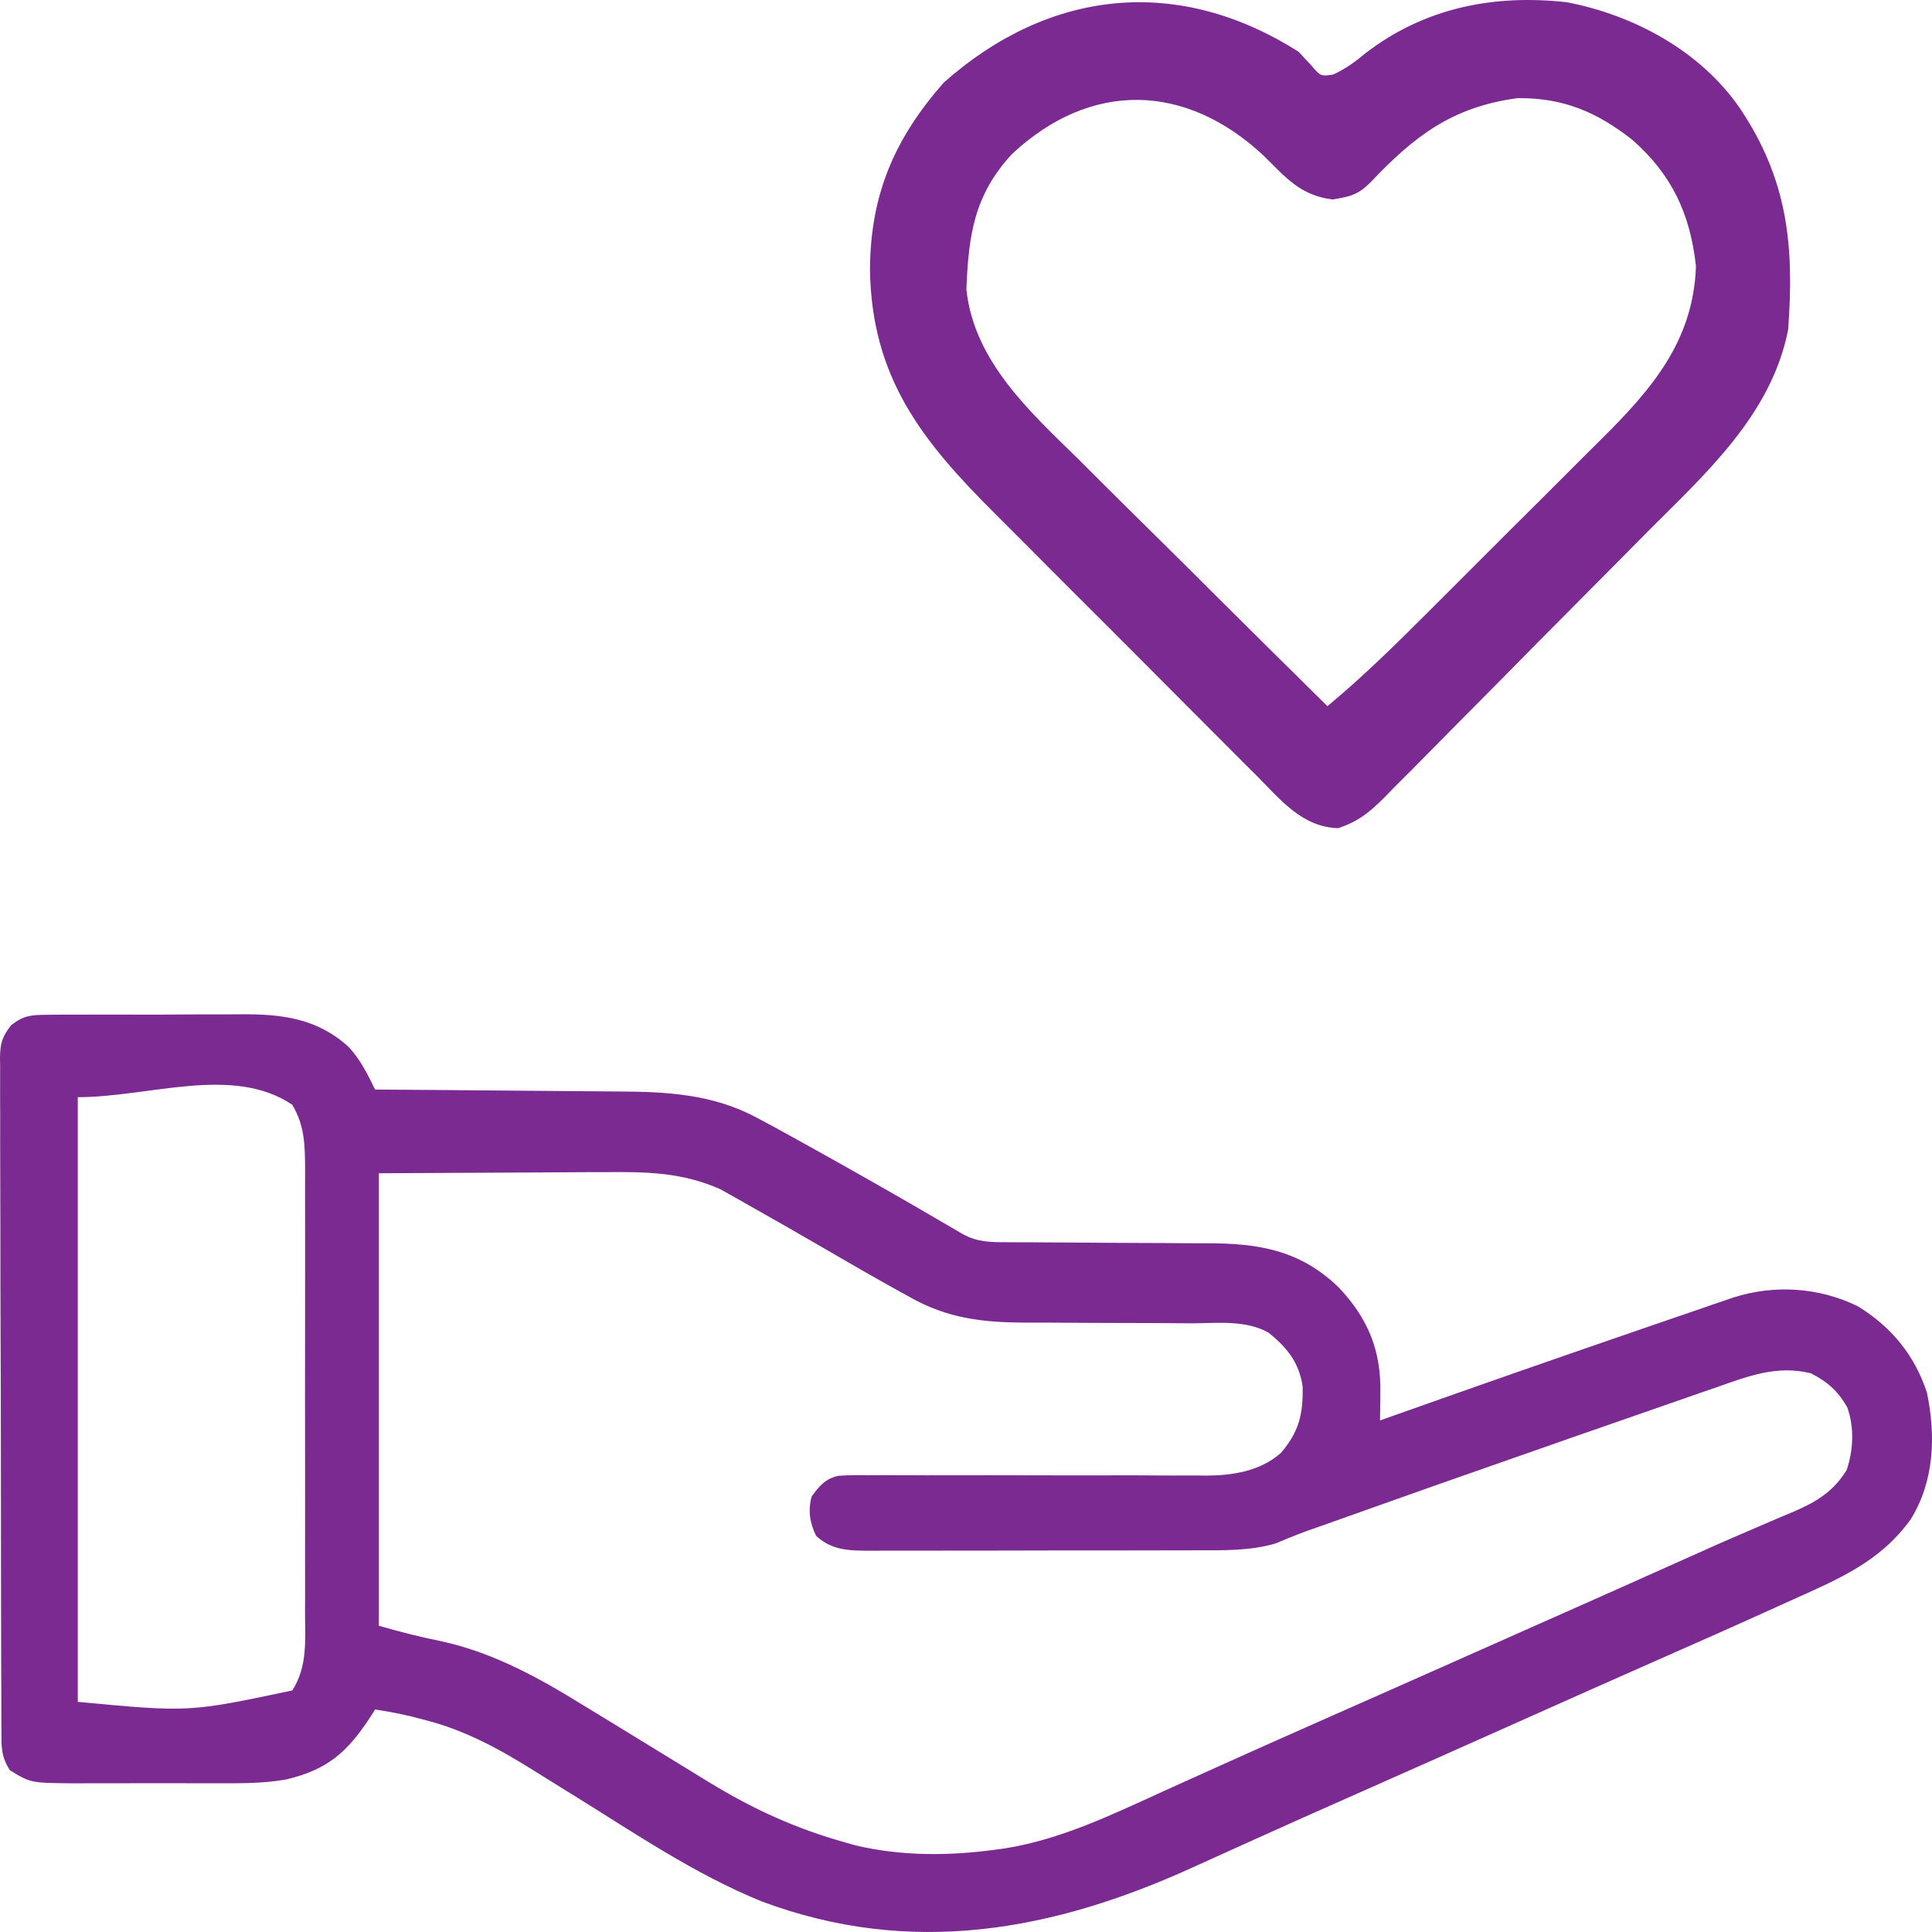<?xml version="1.0" encoding="UTF-8"?>
<svg xmlns="http://www.w3.org/2000/svg" width="40" height="40" viewBox="0 0 40 40" fill="none">
  <path d="M0.992 21.01C1.046 21.009 1.1 21.009 1.156 21.008C1.334 21.006 1.512 21.006 1.69 21.007C1.815 21.007 1.94 21.006 2.064 21.006C2.326 21.005 2.588 21.005 2.849 21.007C3.182 21.009 3.515 21.006 3.848 21.003C4.105 21.001 4.363 21.001 4.621 21.002C4.744 21.002 4.866 21.002 4.989 21C5.827 20.993 6.573 21.082 7.222 21.68C7.466 21.945 7.607 22.235 7.766 22.558C7.881 22.559 7.881 22.559 7.998 22.56C8.726 22.564 9.454 22.57 10.182 22.577C10.556 22.581 10.93 22.584 11.305 22.586C11.666 22.588 12.028 22.591 12.39 22.595C12.527 22.596 12.664 22.597 12.802 22.598C13.796 22.602 14.746 22.652 15.646 23.129C15.696 23.155 15.745 23.182 15.797 23.209C15.978 23.305 16.158 23.404 16.337 23.503C16.415 23.546 16.492 23.589 16.572 23.633C17.582 24.192 18.586 24.762 19.582 25.346C19.645 25.383 19.707 25.419 19.771 25.456C19.825 25.488 19.879 25.52 19.935 25.552C20.248 25.721 20.511 25.718 20.861 25.719C20.917 25.719 20.973 25.72 21.03 25.72C21.151 25.721 21.272 25.721 21.393 25.721C21.585 25.722 21.777 25.723 21.969 25.724C22.515 25.729 23.061 25.732 23.607 25.734C23.942 25.734 24.276 25.737 24.61 25.74C24.737 25.741 24.864 25.741 24.99 25.741C26.058 25.74 26.915 25.881 27.715 26.653C28.322 27.295 28.597 27.958 28.579 28.847C28.579 28.901 28.578 28.956 28.578 29.011C28.576 29.144 28.574 29.276 28.572 29.409C28.652 29.38 28.732 29.352 28.814 29.323C30.599 28.689 32.387 28.065 34.178 27.45C34.269 27.419 34.361 27.387 34.455 27.355C34.716 27.265 34.976 27.176 35.237 27.087C35.315 27.06 35.393 27.033 35.473 27.005C35.545 26.98 35.617 26.956 35.691 26.931C35.754 26.909 35.817 26.888 35.881 26.866C36.732 26.591 37.665 26.651 38.468 27.047C39.156 27.47 39.642 28.058 39.895 28.832C40.082 29.729 40.048 30.665 39.559 31.456C38.914 32.352 38.035 32.704 37.061 33.144C36.954 33.193 36.846 33.241 36.739 33.29C35.91 33.666 35.078 34.034 34.246 34.401C33.368 34.788 32.492 35.178 31.616 35.57C30.381 36.122 29.145 36.672 27.907 37.22C27.281 37.496 26.656 37.775 26.033 38.057C25.733 38.193 25.432 38.328 25.132 38.464C24.99 38.528 24.848 38.592 24.706 38.657C21.792 39.986 18.858 40.52 15.774 39.368C14.388 38.808 13.111 37.934 11.841 37.148C11.792 37.118 11.743 37.088 11.693 37.057C11.46 36.913 11.227 36.768 10.996 36.623C10.293 36.185 9.597 35.813 8.793 35.609C8.698 35.584 8.603 35.56 8.504 35.534C8.259 35.477 8.015 35.431 7.766 35.393C7.734 35.444 7.701 35.495 7.668 35.548C7.189 36.281 6.778 36.639 5.929 36.841C5.459 36.925 4.992 36.922 4.516 36.92C4.408 36.92 4.301 36.92 4.193 36.921C3.97 36.921 3.747 36.921 3.524 36.919C3.239 36.918 2.954 36.919 2.669 36.92C2.448 36.921 2.227 36.921 2.006 36.92C1.85 36.92 1.694 36.921 1.539 36.922C0.635 36.914 0.635 36.914 0.207 36.653C0.018 36.366 0.029 36.154 0.03 35.823C0.029 35.761 0.029 35.7 0.028 35.638C0.027 35.433 0.027 35.227 0.027 35.022C0.027 34.876 0.026 34.729 0.025 34.582C0.023 34.183 0.023 33.784 0.022 33.384C0.022 33.135 0.022 32.886 0.021 32.636C0.019 31.767 0.018 30.898 0.018 30.028C0.018 29.218 0.015 28.407 0.012 27.596C0.009 26.9 0.008 26.204 0.008 25.508C0.008 25.093 0.007 24.677 0.005 24.261C0.003 23.87 0.003 23.479 0.004 23.088C0.004 22.945 0.004 22.801 0.002 22.657C0.001 22.462 0.002 22.266 0.003 22.07C0.002 22.013 0.001 21.956 0 21.897C0.005 21.594 0.044 21.465 0.233 21.224C0.5 21.016 0.657 21.012 0.992 21.01ZM1.61 22.716C1.61 26.847 1.61 30.979 1.61 35.235C3.909 35.452 3.909 35.452 6.051 34.999C6.37 34.504 6.318 33.956 6.315 33.382C6.316 33.274 6.316 33.166 6.317 33.059C6.318 32.767 6.317 32.476 6.316 32.184C6.316 31.878 6.316 31.573 6.317 31.267C6.317 30.754 6.317 30.24 6.316 29.727C6.314 29.134 6.315 28.542 6.316 27.949C6.317 27.439 6.317 26.929 6.317 26.42C6.316 26.116 6.316 25.811 6.317 25.507C6.318 25.221 6.317 24.936 6.316 24.65C6.315 24.495 6.316 24.341 6.317 24.187C6.313 23.692 6.306 23.303 6.051 22.873C4.819 22.043 3.091 22.716 1.61 22.716ZM7.844 24.291C7.844 27.383 7.844 30.475 7.844 33.66C8.283 33.787 8.719 33.896 9.167 33.987C10.234 34.226 11.159 34.739 12.081 35.309C12.189 35.375 12.298 35.441 12.407 35.507C12.679 35.673 12.95 35.839 13.222 36.006C13.547 36.206 13.874 36.406 14.2 36.605C14.359 36.702 14.518 36.799 14.676 36.897C15.588 37.455 16.481 37.862 17.506 38.148C17.606 38.176 17.606 38.176 17.707 38.205C18.649 38.431 19.651 38.427 20.604 38.296C20.666 38.288 20.729 38.28 20.793 38.271C21.967 38.087 23.047 37.559 24.12 37.071C24.268 37.004 24.416 36.938 24.563 36.871C24.867 36.734 25.171 36.597 25.475 36.46C26.093 36.181 26.713 35.907 27.333 35.632C27.531 35.545 27.729 35.457 27.927 35.369C28.39 35.164 28.853 34.959 29.316 34.754C30.605 34.182 31.895 33.61 33.184 33.036C33.257 33.004 33.329 32.971 33.404 32.938C33.763 32.778 34.121 32.617 34.48 32.457C35.624 31.944 35.624 31.944 36.169 31.71C36.32 31.646 36.471 31.581 36.621 31.515C36.797 31.439 36.972 31.365 37.149 31.292C37.617 31.088 37.961 30.878 38.235 30.432C38.372 30.017 38.394 29.561 38.248 29.144C38.058 28.802 37.835 28.607 37.491 28.432C36.79 28.26 36.198 28.49 35.54 28.722C35.436 28.758 35.333 28.794 35.229 28.829C34.953 28.924 34.678 29.021 34.402 29.117C34.116 29.218 33.83 29.317 33.543 29.416C32.923 29.63 32.304 29.847 31.686 30.064C31.453 30.145 31.221 30.226 30.989 30.308C30.109 30.615 29.231 30.925 28.353 31.238C28.176 31.301 27.998 31.364 27.821 31.427C27.704 31.468 27.586 31.51 27.469 31.552C27.416 31.57 27.364 31.589 27.31 31.608C27.26 31.626 27.209 31.644 27.157 31.662C27.108 31.68 27.058 31.697 27.008 31.715C26.905 31.753 26.804 31.793 26.703 31.834C26.651 31.855 26.6 31.876 26.547 31.898C26.502 31.917 26.456 31.936 26.41 31.955C25.885 32.11 25.337 32.097 24.795 32.097C24.676 32.097 24.676 32.097 24.555 32.098C24.294 32.099 24.034 32.099 23.774 32.099C23.592 32.099 23.41 32.099 23.229 32.1C22.849 32.1 22.469 32.1 22.089 32.1C21.602 32.1 21.116 32.101 20.629 32.103C20.254 32.104 19.879 32.104 19.505 32.104C19.325 32.104 19.145 32.104 18.966 32.105C18.715 32.105 18.465 32.105 18.214 32.105C18.14 32.105 18.066 32.106 17.989 32.106C17.568 32.104 17.226 32.097 16.898 31.8C16.766 31.535 16.725 31.268 16.805 30.983C16.964 30.763 17.091 30.612 17.363 30.554C17.576 30.54 17.786 30.54 17.999 30.543C18.08 30.542 18.161 30.542 18.244 30.542C18.42 30.541 18.595 30.542 18.771 30.543C19.049 30.545 19.327 30.545 19.605 30.544C20.196 30.542 20.787 30.544 21.378 30.545C22.062 30.547 22.746 30.547 23.43 30.545C23.703 30.545 23.976 30.547 24.249 30.549C24.418 30.548 24.587 30.548 24.756 30.548C24.831 30.549 24.907 30.55 24.984 30.551C25.529 30.547 26.094 30.457 26.519 30.082C26.896 29.642 26.98 29.28 26.97 28.709C26.9 28.211 26.644 27.897 26.264 27.591C25.786 27.323 25.201 27.396 24.669 27.398C24.546 27.397 24.423 27.396 24.3 27.395C23.976 27.392 23.653 27.392 23.329 27.391C22.813 27.39 22.296 27.388 21.779 27.384C21.6 27.383 21.421 27.383 21.241 27.383C20.356 27.381 19.627 27.3 18.846 26.86C18.783 26.825 18.72 26.79 18.655 26.755C18.114 26.457 17.579 26.146 17.045 25.836C16.533 25.539 16.02 25.244 15.505 24.955C15.436 24.916 15.367 24.876 15.296 24.836C15.196 24.78 15.196 24.78 15.095 24.723C15.037 24.691 14.98 24.659 14.921 24.625C14.123 24.268 13.375 24.259 12.516 24.268C12.396 24.268 12.276 24.268 12.156 24.268C11.716 24.27 11.275 24.273 10.834 24.276C9.847 24.281 8.86 24.286 7.844 24.291Z" fill="#7A2A90"></path>
  <path d="M26.887 1.073C26.971 1.163 27.055 1.254 27.142 1.347C27.343 1.581 27.343 1.581 27.604 1.543C27.865 1.421 28.059 1.279 28.28 1.095C29.493 0.164 30.921 -0.123 32.438 0.046C33.828 0.312 35.211 1.058 36.023 2.242C37.012 3.716 37.152 5.082 37.021 6.828C36.671 8.6 35.305 9.809 34.089 11.031C33.918 11.204 33.747 11.377 33.576 11.55C33.219 11.911 32.861 12.271 32.503 12.63C32.044 13.09 31.588 13.553 31.132 14.016C30.78 14.373 30.427 14.729 30.073 15.084C29.904 15.254 29.736 15.425 29.568 15.596C29.334 15.834 29.097 16.071 28.86 16.307C28.791 16.378 28.723 16.448 28.652 16.521C28.34 16.828 28.128 17.002 27.71 17.146C26.963 17.13 26.508 16.553 26.011 16.053C25.937 15.98 25.864 15.907 25.788 15.832C25.547 15.591 25.306 15.349 25.065 15.107C24.897 14.939 24.728 14.77 24.56 14.601C24.207 14.248 23.854 13.894 23.502 13.539C23.052 13.087 22.601 12.637 22.149 12.187C21.801 11.839 21.453 11.49 21.106 11.14C20.94 10.974 20.774 10.808 20.608 10.642C19.081 9.123 18.043 7.812 18.012 5.576C18.021 4.028 18.52 2.869 19.539 1.71C21.721 -0.224 24.385 -0.519 26.887 1.073ZM20.95 3.191C20.169 4.039 20.052 4.862 20.008 5.994C20.167 7.485 21.333 8.533 22.337 9.516C22.485 9.664 22.634 9.813 22.782 9.961C23.17 10.348 23.56 10.733 23.95 11.118C24.35 11.512 24.747 11.908 25.144 12.304C25.922 13.079 26.702 13.85 27.483 14.621C28.259 13.977 28.969 13.27 29.682 12.558C29.778 12.461 29.778 12.461 29.877 12.363C30.216 12.024 30.556 11.685 30.895 11.345C31.242 10.997 31.592 10.65 31.941 10.303C32.212 10.034 32.482 9.763 32.751 9.493C32.88 9.364 33.008 9.236 33.137 9.109C34.192 8.066 35.063 7.06 35.113 5.509C34.993 4.426 34.615 3.619 33.803 2.901C33.062 2.317 32.366 2.023 31.417 2.032C30.068 2.214 29.284 2.813 28.37 3.78C28.111 4.036 27.952 4.071 27.587 4.13C26.926 4.044 26.633 3.689 26.171 3.231C24.552 1.711 22.583 1.664 20.95 3.191Z" fill="#7A2A90"></path>
</svg>
